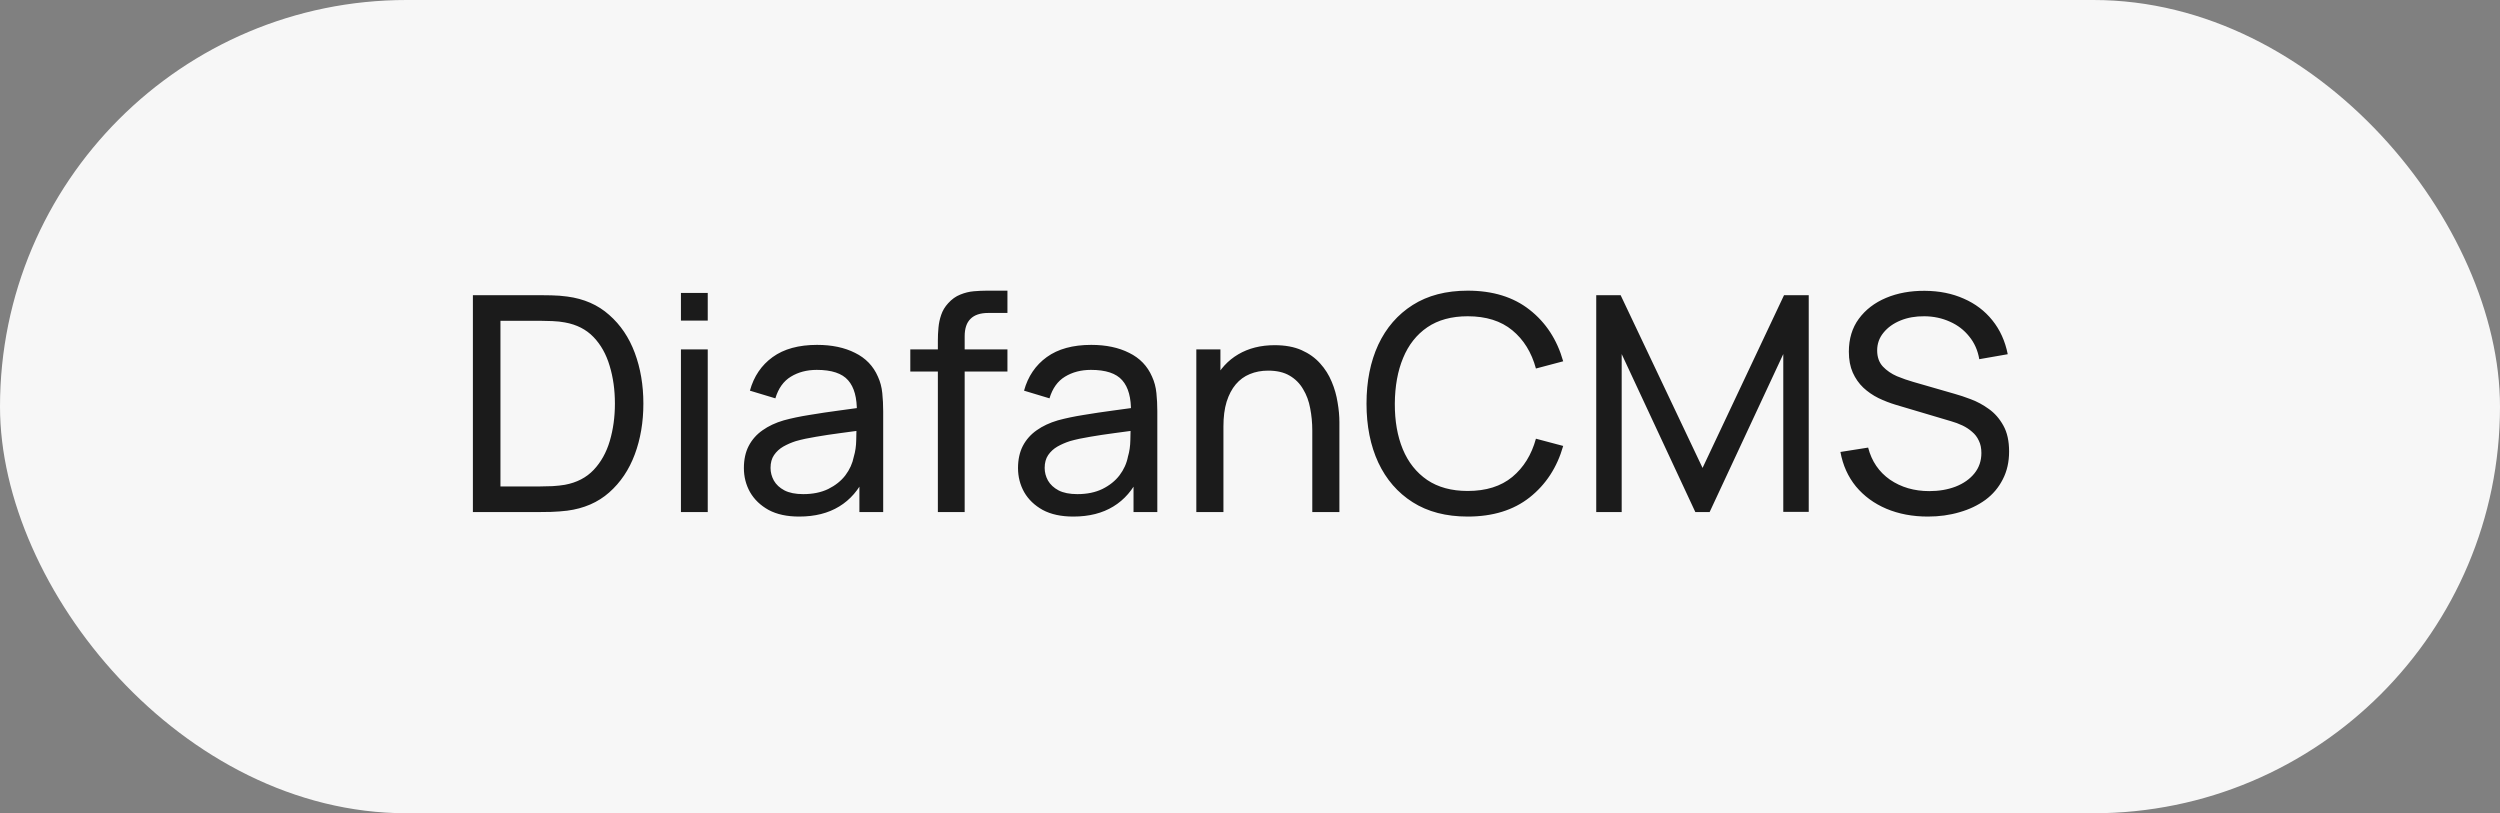 <?xml version="1.0" encoding="UTF-8"?> <svg xmlns="http://www.w3.org/2000/svg" width="83" height="27" viewBox="0 0 83 27" fill="none"><rect x="0" y="0" width="83" height="27" fill="#808080" stroke="none"/> <rect width="83" height="27" rx="13.5" fill="#F7F7F7"></rect> <path d="M15.7 17V9.8H17.92C17.993 9.8 18.122 9.802 18.305 9.805C18.488 9.808 18.663 9.822 18.83 9.845C19.387 9.918 19.852 10.122 20.225 10.455C20.602 10.785 20.885 11.205 21.075 11.715C21.265 12.225 21.36 12.787 21.36 13.4C21.36 14.013 21.265 14.575 21.075 15.085C20.885 15.595 20.602 16.017 20.225 16.35C19.852 16.68 19.387 16.882 18.83 16.955C18.663 16.975 18.487 16.988 18.3 16.995C18.117 16.998 17.99 17 17.92 17H15.7ZM16.615 16.15H17.92C18.047 16.15 18.188 16.147 18.345 16.14C18.502 16.13 18.638 16.115 18.755 16.095C19.148 16.022 19.467 15.857 19.71 15.6C19.953 15.343 20.132 15.023 20.245 14.64C20.358 14.257 20.415 13.843 20.415 13.4C20.415 12.947 20.357 12.528 20.24 12.145C20.127 11.762 19.948 11.443 19.705 11.19C19.462 10.937 19.145 10.775 18.755 10.705C18.638 10.682 18.5 10.667 18.34 10.66C18.18 10.653 18.04 10.65 17.92 10.65H16.615V16.15ZM22.607 10.645V9.725H23.497V10.645H22.607ZM22.607 17V11.6H23.497V17H22.607ZM26.532 17.15C26.128 17.15 25.79 17.077 25.517 16.93C25.247 16.78 25.042 16.583 24.902 16.34C24.765 16.097 24.697 15.83 24.697 15.54C24.697 15.257 24.75 15.012 24.857 14.805C24.967 14.595 25.12 14.422 25.317 14.285C25.514 14.145 25.748 14.035 26.022 13.955C26.279 13.885 26.565 13.825 26.882 13.775C27.202 13.722 27.525 13.673 27.852 13.63C28.178 13.587 28.483 13.545 28.767 13.505L28.447 13.69C28.457 13.21 28.36 12.855 28.157 12.625C27.957 12.395 27.61 12.28 27.117 12.28C26.79 12.28 26.503 12.355 26.257 12.505C26.014 12.652 25.842 12.892 25.742 13.225L24.897 12.97C25.027 12.497 25.279 12.125 25.652 11.855C26.025 11.585 26.517 11.45 27.127 11.45C27.617 11.45 28.037 11.538 28.387 11.715C28.74 11.888 28.994 12.152 29.147 12.505C29.224 12.672 29.272 12.853 29.292 13.05C29.312 13.243 29.322 13.447 29.322 13.66V17H28.532V15.705L28.717 15.825C28.514 16.262 28.229 16.592 27.862 16.815C27.498 17.038 27.055 17.15 26.532 17.15ZM26.667 16.405C26.987 16.405 27.264 16.348 27.497 16.235C27.733 16.118 27.924 15.967 28.067 15.78C28.21 15.59 28.303 15.383 28.347 15.16C28.397 14.993 28.424 14.808 28.427 14.605C28.433 14.398 28.437 14.24 28.437 14.13L28.747 14.265C28.457 14.305 28.172 14.343 27.892 14.38C27.612 14.417 27.347 14.457 27.097 14.5C26.847 14.54 26.622 14.588 26.422 14.645C26.275 14.692 26.137 14.752 26.007 14.825C25.88 14.898 25.777 14.993 25.697 15.11C25.62 15.223 25.582 15.365 25.582 15.535C25.582 15.682 25.619 15.822 25.692 15.955C25.768 16.088 25.885 16.197 26.042 16.28C26.202 16.363 26.41 16.405 26.667 16.405ZM31.137 17V11.305C31.137 11.165 31.143 11.023 31.157 10.88C31.17 10.733 31.2 10.592 31.247 10.455C31.294 10.315 31.37 10.187 31.477 10.07C31.6 9.933 31.735 9.837 31.882 9.78C32.029 9.72 32.177 9.683 32.327 9.67C32.48 9.657 32.625 9.65 32.762 9.65H33.447V10.39H32.812C32.548 10.39 32.352 10.455 32.222 10.585C32.092 10.712 32.027 10.905 32.027 11.165V17H31.137ZM30.222 12.335V11.6H33.447V12.335H30.222ZM35.633 17.15C35.23 17.15 34.892 17.077 34.618 16.93C34.348 16.78 34.143 16.583 34.003 16.34C33.867 16.097 33.798 15.83 33.798 15.54C33.798 15.257 33.852 15.012 33.958 14.805C34.068 14.595 34.222 14.422 34.418 14.285C34.615 14.145 34.85 14.035 35.123 13.955C35.38 13.885 35.667 13.825 35.983 13.775C36.303 13.722 36.627 13.673 36.953 13.63C37.28 13.587 37.585 13.545 37.868 13.505L37.548 13.69C37.558 13.21 37.462 12.855 37.258 12.625C37.058 12.395 36.712 12.28 36.218 12.28C35.892 12.28 35.605 12.355 35.358 12.505C35.115 12.652 34.943 12.892 34.843 13.225L33.998 12.97C34.128 12.497 34.38 12.125 34.753 11.855C35.127 11.585 35.618 11.45 36.228 11.45C36.718 11.45 37.138 11.538 37.488 11.715C37.842 11.888 38.095 12.152 38.248 12.505C38.325 12.672 38.373 12.853 38.393 13.05C38.413 13.243 38.423 13.447 38.423 13.66V17H37.633V15.705L37.818 15.825C37.615 16.262 37.33 16.592 36.963 16.815C36.6 17.038 36.157 17.15 35.633 17.15ZM35.768 16.405C36.088 16.405 36.365 16.348 36.598 16.235C36.835 16.118 37.025 15.967 37.168 15.78C37.312 15.59 37.405 15.383 37.448 15.16C37.498 14.993 37.525 14.808 37.528 14.605C37.535 14.398 37.538 14.24 37.538 14.13L37.848 14.265C37.558 14.305 37.273 14.343 36.993 14.38C36.713 14.417 36.448 14.457 36.198 14.5C35.948 14.54 35.723 14.588 35.523 14.645C35.377 14.692 35.238 14.752 35.108 14.825C34.982 14.898 34.878 14.993 34.798 15.11C34.722 15.223 34.683 15.365 34.683 15.535C34.683 15.682 34.72 15.822 34.793 15.955C34.87 16.088 34.987 16.197 35.143 16.28C35.303 16.363 35.512 16.405 35.768 16.405ZM43.568 17V14.295C43.568 14.038 43.545 13.792 43.498 13.555C43.455 13.318 43.377 13.107 43.263 12.92C43.153 12.73 43.003 12.58 42.813 12.47C42.627 12.36 42.39 12.305 42.103 12.305C41.88 12.305 41.677 12.343 41.493 12.42C41.313 12.493 41.158 12.607 41.028 12.76C40.898 12.913 40.797 13.107 40.723 13.34C40.653 13.57 40.618 13.842 40.618 14.155L40.033 13.975C40.033 13.452 40.127 13.003 40.313 12.63C40.503 12.253 40.768 11.965 41.108 11.765C41.452 11.562 41.855 11.46 42.318 11.46C42.668 11.46 42.967 11.515 43.213 11.625C43.46 11.735 43.665 11.882 43.828 12.065C43.992 12.245 44.12 12.448 44.213 12.675C44.307 12.898 44.372 13.127 44.408 13.36C44.448 13.59 44.468 13.808 44.468 14.015V17H43.568ZM39.718 17V11.6H40.518V13.045H40.618V17H39.718ZM48.728 17.15C48.012 17.15 47.403 16.992 46.903 16.675C46.403 16.358 46.022 15.918 45.758 15.355C45.498 14.792 45.368 14.14 45.368 13.4C45.368 12.66 45.498 12.008 45.758 11.445C46.022 10.882 46.403 10.442 46.903 10.125C47.403 9.808 48.012 9.65 48.728 9.65C49.562 9.65 50.247 9.862 50.783 10.285C51.323 10.708 51.695 11.278 51.898 11.995L50.993 12.235C50.847 11.698 50.585 11.275 50.208 10.965C49.832 10.655 49.338 10.5 48.728 10.5C48.192 10.5 47.745 10.622 47.388 10.865C47.032 11.108 46.763 11.448 46.583 11.885C46.403 12.318 46.312 12.823 46.308 13.4C46.305 13.973 46.393 14.478 46.573 14.915C46.753 15.348 47.023 15.688 47.383 15.935C47.743 16.178 48.192 16.3 48.728 16.3C49.338 16.3 49.832 16.145 50.208 15.835C50.585 15.522 50.847 15.098 50.993 14.565L51.898 14.805C51.695 15.518 51.323 16.088 50.783 16.515C50.247 16.938 49.562 17.15 48.728 17.15ZM52.995 17V9.8H53.805L56.525 15.535L59.23 9.8H60.05V16.995H59.205V11.755L56.76 17H56.285L53.84 11.755V17H52.995ZM64.007 17.15C63.497 17.15 63.037 17.063 62.627 16.89C62.22 16.717 61.884 16.47 61.617 16.15C61.354 15.827 61.182 15.445 61.102 15.005L62.022 14.86C62.139 15.313 62.38 15.668 62.747 15.925C63.117 16.178 63.552 16.305 64.052 16.305C64.375 16.305 64.667 16.255 64.927 16.155C65.19 16.052 65.399 15.905 65.552 15.715C65.705 15.525 65.782 15.3 65.782 15.04C65.782 14.88 65.754 14.743 65.697 14.63C65.644 14.513 65.569 14.415 65.472 14.335C65.379 14.252 65.272 14.182 65.152 14.125C65.032 14.068 64.907 14.022 64.777 13.985L62.942 13.44C62.742 13.38 62.549 13.305 62.362 13.215C62.175 13.122 62.009 13.007 61.862 12.87C61.715 12.73 61.599 12.563 61.512 12.37C61.425 12.173 61.382 11.942 61.382 11.675C61.382 11.248 61.492 10.885 61.712 10.585C61.935 10.282 62.237 10.05 62.617 9.89C62.997 9.73 63.425 9.652 63.902 9.655C64.385 9.658 64.817 9.745 65.197 9.915C65.58 10.082 65.897 10.322 66.147 10.635C66.4 10.948 66.57 11.323 66.657 11.76L65.712 11.925C65.662 11.632 65.55 11.38 65.377 11.17C65.207 10.957 64.994 10.793 64.737 10.68C64.48 10.563 64.199 10.503 63.892 10.5C63.599 10.497 63.334 10.543 63.097 10.64C62.86 10.737 62.672 10.872 62.532 11.045C62.392 11.215 62.322 11.412 62.322 11.635C62.322 11.855 62.385 12.033 62.512 12.17C62.639 12.303 62.794 12.41 62.977 12.49C63.164 12.567 63.345 12.63 63.522 12.68L64.892 13.075C65.049 13.118 65.229 13.178 65.432 13.255C65.639 13.332 65.839 13.44 66.032 13.58C66.225 13.717 66.385 13.9 66.512 14.13C66.639 14.357 66.702 14.643 66.702 14.99C66.702 15.337 66.632 15.645 66.492 15.915C66.355 16.185 66.164 16.412 65.917 16.595C65.67 16.775 65.384 16.912 65.057 17.005C64.73 17.102 64.38 17.15 64.007 17.15Z" fill="#1B1B1B"></path> </svg> 